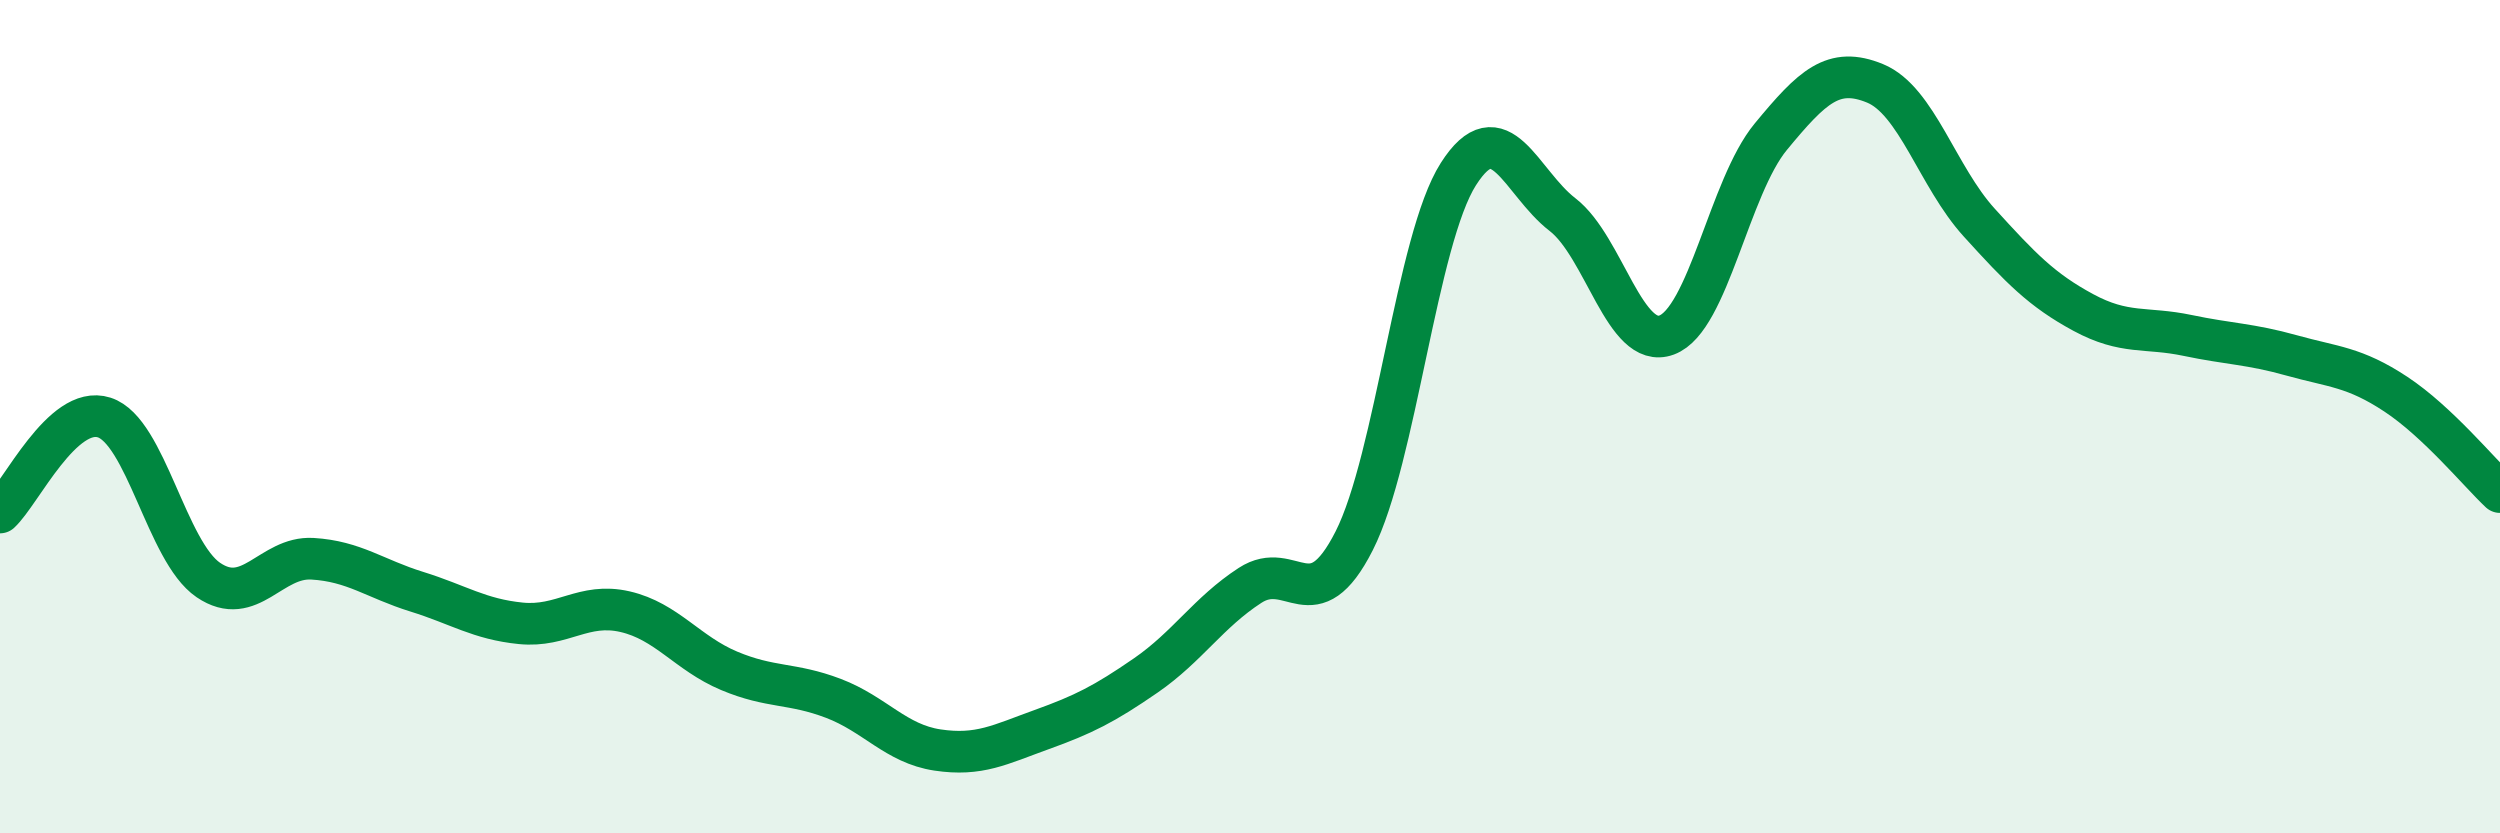 
    <svg width="60" height="20" viewBox="0 0 60 20" xmlns="http://www.w3.org/2000/svg">
      <path
        d="M 0,12.3 C 0.5,11.84 1.5,9.7 2.5,10.02 C 3.5,10.34 4,13.24 5,13.92 C 6,14.6 6.5,13.35 7.5,13.41 C 8.5,13.47 9,13.89 10,14.2 C 11,14.51 11.5,14.86 12.5,14.96 C 13.5,15.06 14,14.45 15,14.68 C 16,14.91 16.5,15.68 17.5,16.1 C 18.5,16.52 19,16.38 20,16.76 C 21,17.14 21.5,17.85 22.5,18 C 23.5,18.15 24,17.87 25,17.51 C 26,17.15 26.5,16.9 27.5,16.21 C 28.5,15.52 29,14.7 30,14.05 C 31,13.4 31.5,14.95 32.5,12.98 C 33.5,11.01 34,5.75 35,4.18 C 36,2.61 36.5,4.38 37.5,5.15 C 38.5,5.92 39,8.41 40,8.04 C 41,7.67 41.5,4.49 42.5,3.28 C 43.5,2.07 44,1.59 45,2 C 46,2.41 46.5,4.24 47.5,5.34 C 48.5,6.44 49,6.96 50,7.5 C 51,8.04 51.5,7.84 52.5,8.05 C 53.5,8.26 54,8.25 55,8.53 C 56,8.81 56.5,8.8 57.5,9.46 C 58.5,10.12 59.5,11.34 60,11.81L60 20L0 20Z"
        fill="#008740"
        opacity="0.1"
        stroke-linecap="round"
        stroke-linejoin="round"
      />
      <path
        d="M 0,12.3 C 0.5,11.84 1.5,9.7 2.5,10.02 C 3.5,10.34 4,13.24 5,13.92 C 6,14.6 6.5,13.35 7.5,13.41 C 8.5,13.47 9,13.89 10,14.2 C 11,14.51 11.5,14.86 12.5,14.96 C 13.5,15.06 14,14.45 15,14.68 C 16,14.91 16.5,15.68 17.5,16.1 C 18.5,16.52 19,16.38 20,16.76 C 21,17.14 21.5,17.85 22.5,18 C 23.5,18.15 24,17.87 25,17.51 C 26,17.15 26.5,16.9 27.5,16.21 C 28.5,15.52 29,14.7 30,14.05 C 31,13.4 31.5,14.95 32.5,12.98 C 33.5,11.01 34,5.75 35,4.18 C 36,2.61 36.5,4.38 37.5,5.15 C 38.5,5.92 39,8.41 40,8.04 C 41,7.67 41.5,4.49 42.5,3.28 C 43.5,2.07 44,1.59 45,2 C 46,2.41 46.5,4.24 47.5,5.34 C 48.5,6.44 49,6.96 50,7.5 C 51,8.04 51.5,7.84 52.5,8.05 C 53.5,8.26 54,8.25 55,8.53 C 56,8.81 56.5,8.8 57.5,9.46 C 58.5,10.12 59.5,11.34 60,11.81"
        stroke="#008740"
        stroke-width="1"
        fill="none"
        stroke-linecap="round"
        stroke-linejoin="round"
      />
    </svg>
  